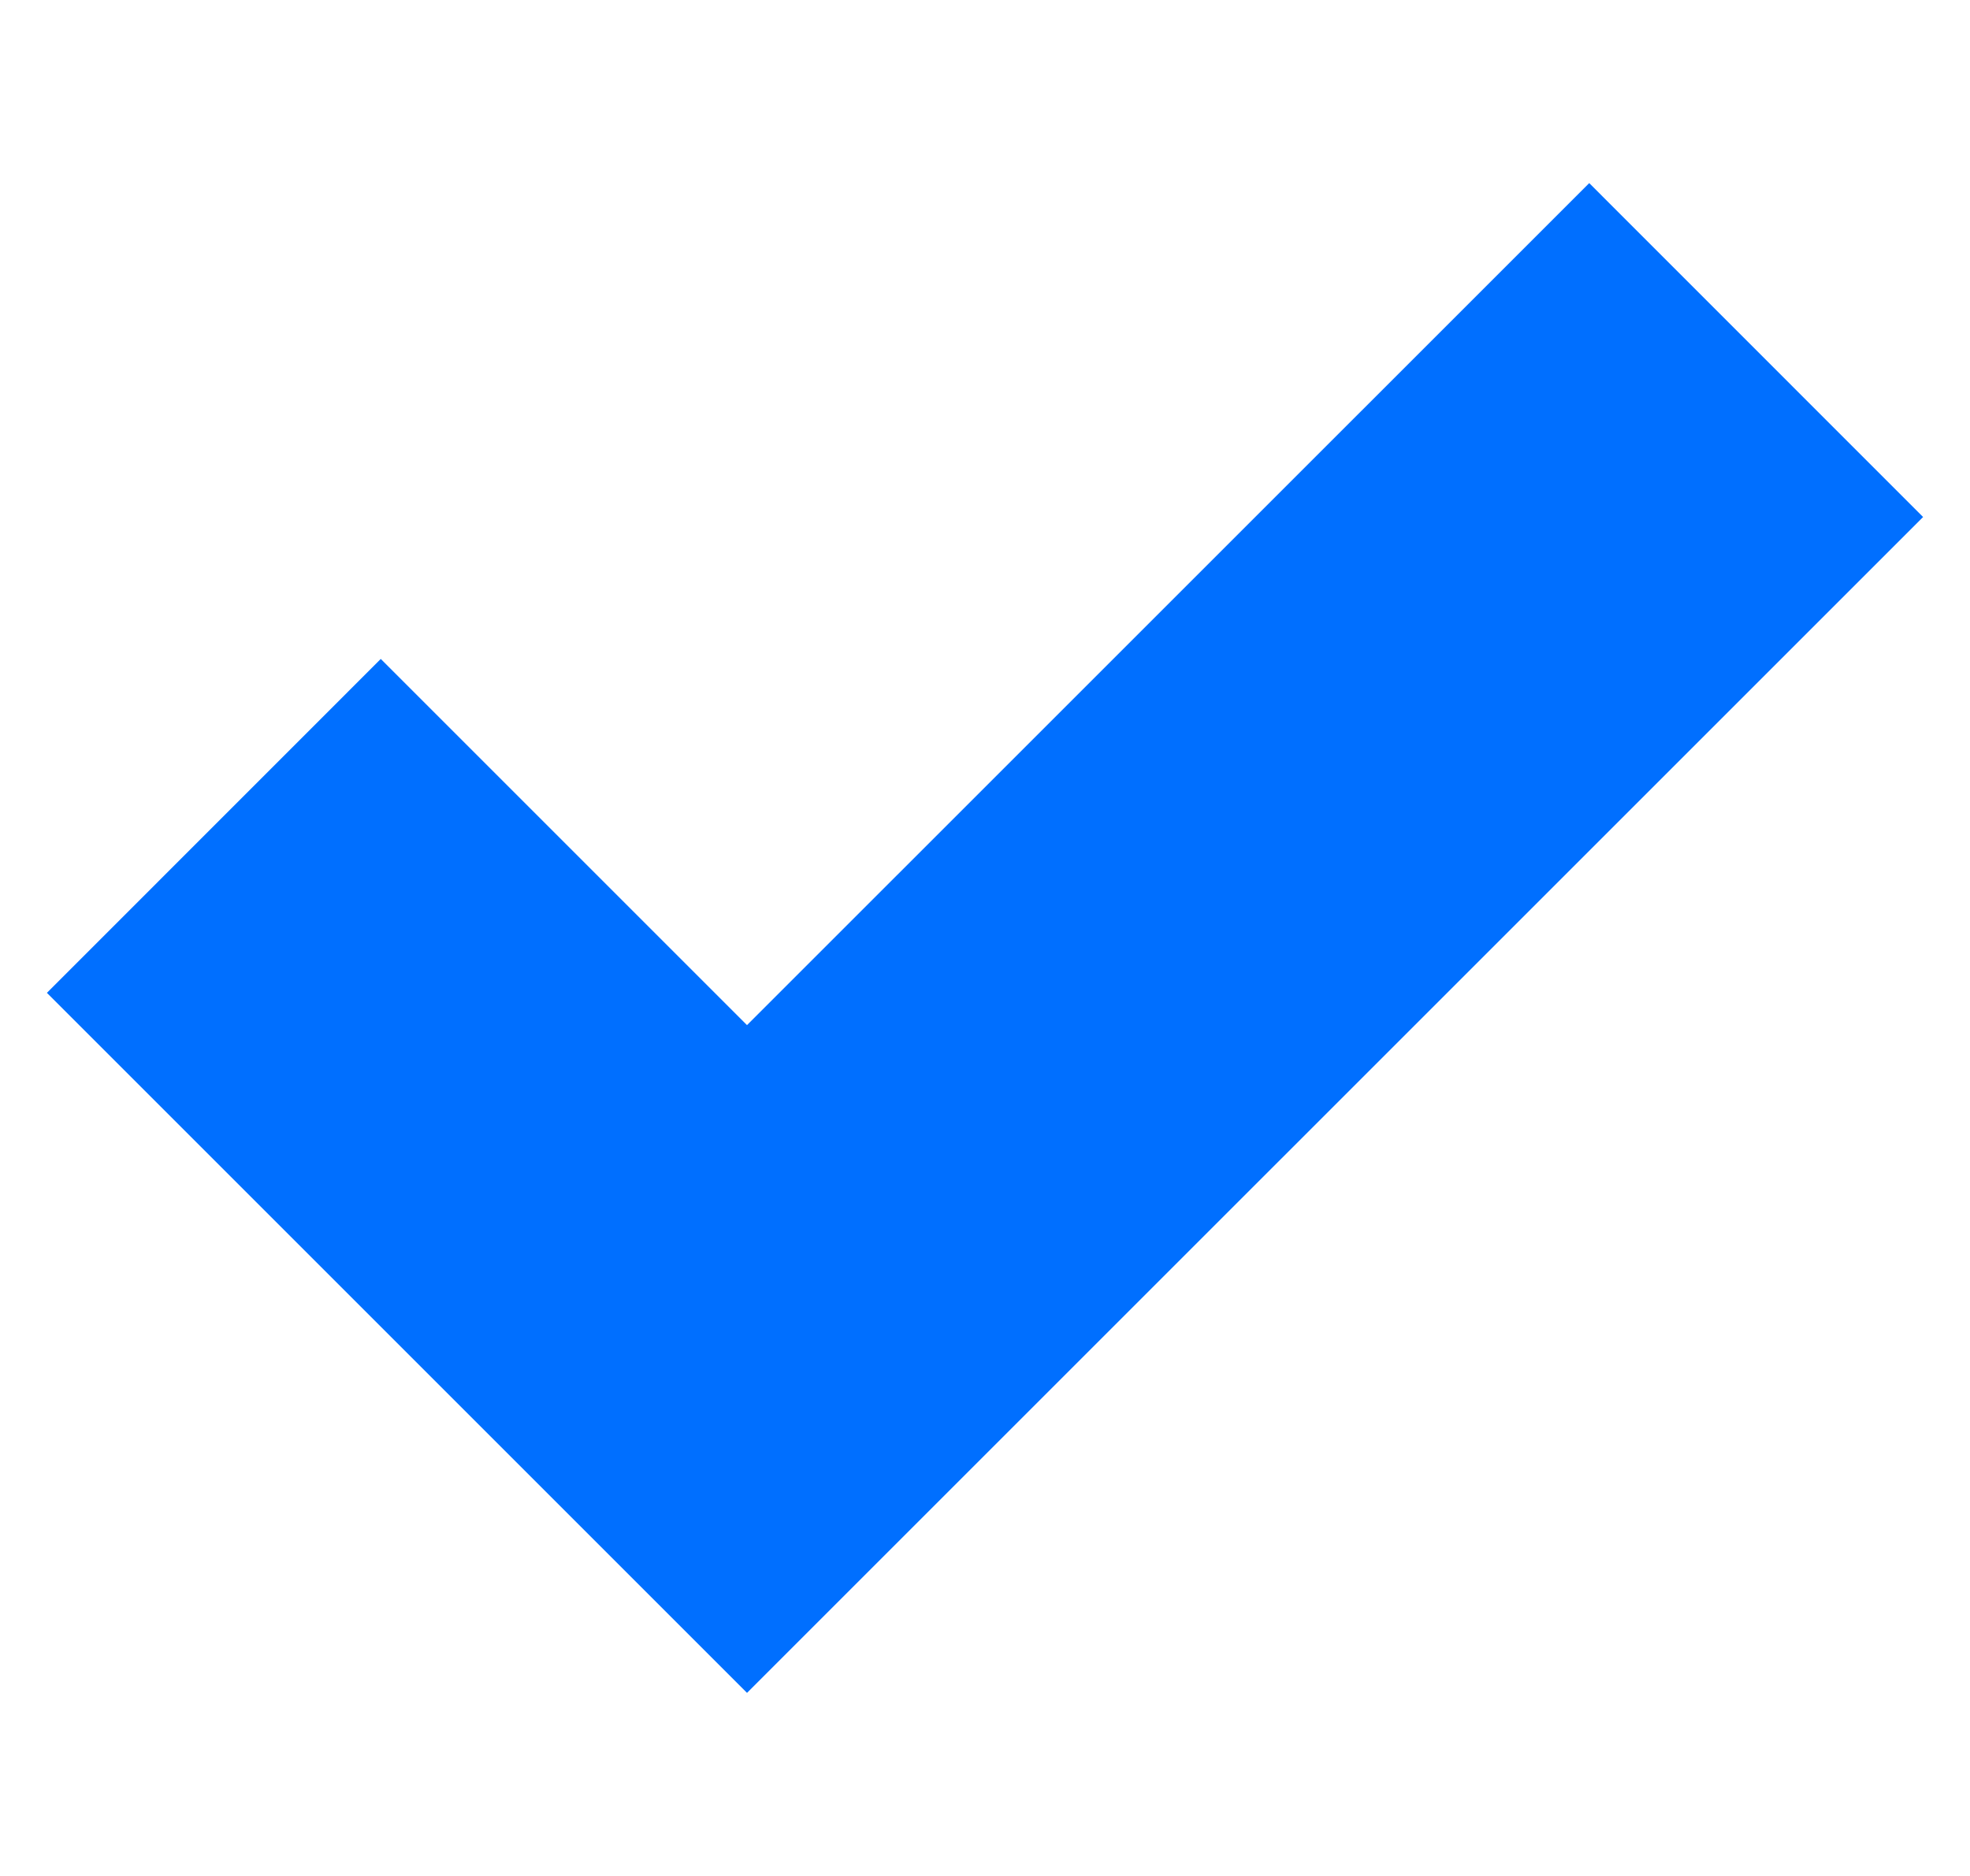 <?xml version="1.0" encoding="UTF-8"?> <svg xmlns="http://www.w3.org/2000/svg" width="21" height="20" viewBox="0 0 21 20" fill="none"><g clip-path="url(#clip0_1734_8389)"><path d="M7.963 18.048L0.5 10.585L4.059 7.025L7.963 10.929L16.941 1.952L20.5 5.512L7.963 18.048Z" fill="#006FFF"></path></g><defs><clipPath id="clip0_1734_8389"><rect width="20" height="20" fill="white" transform="translate(0.5)"></rect></clipPath></defs></svg> 